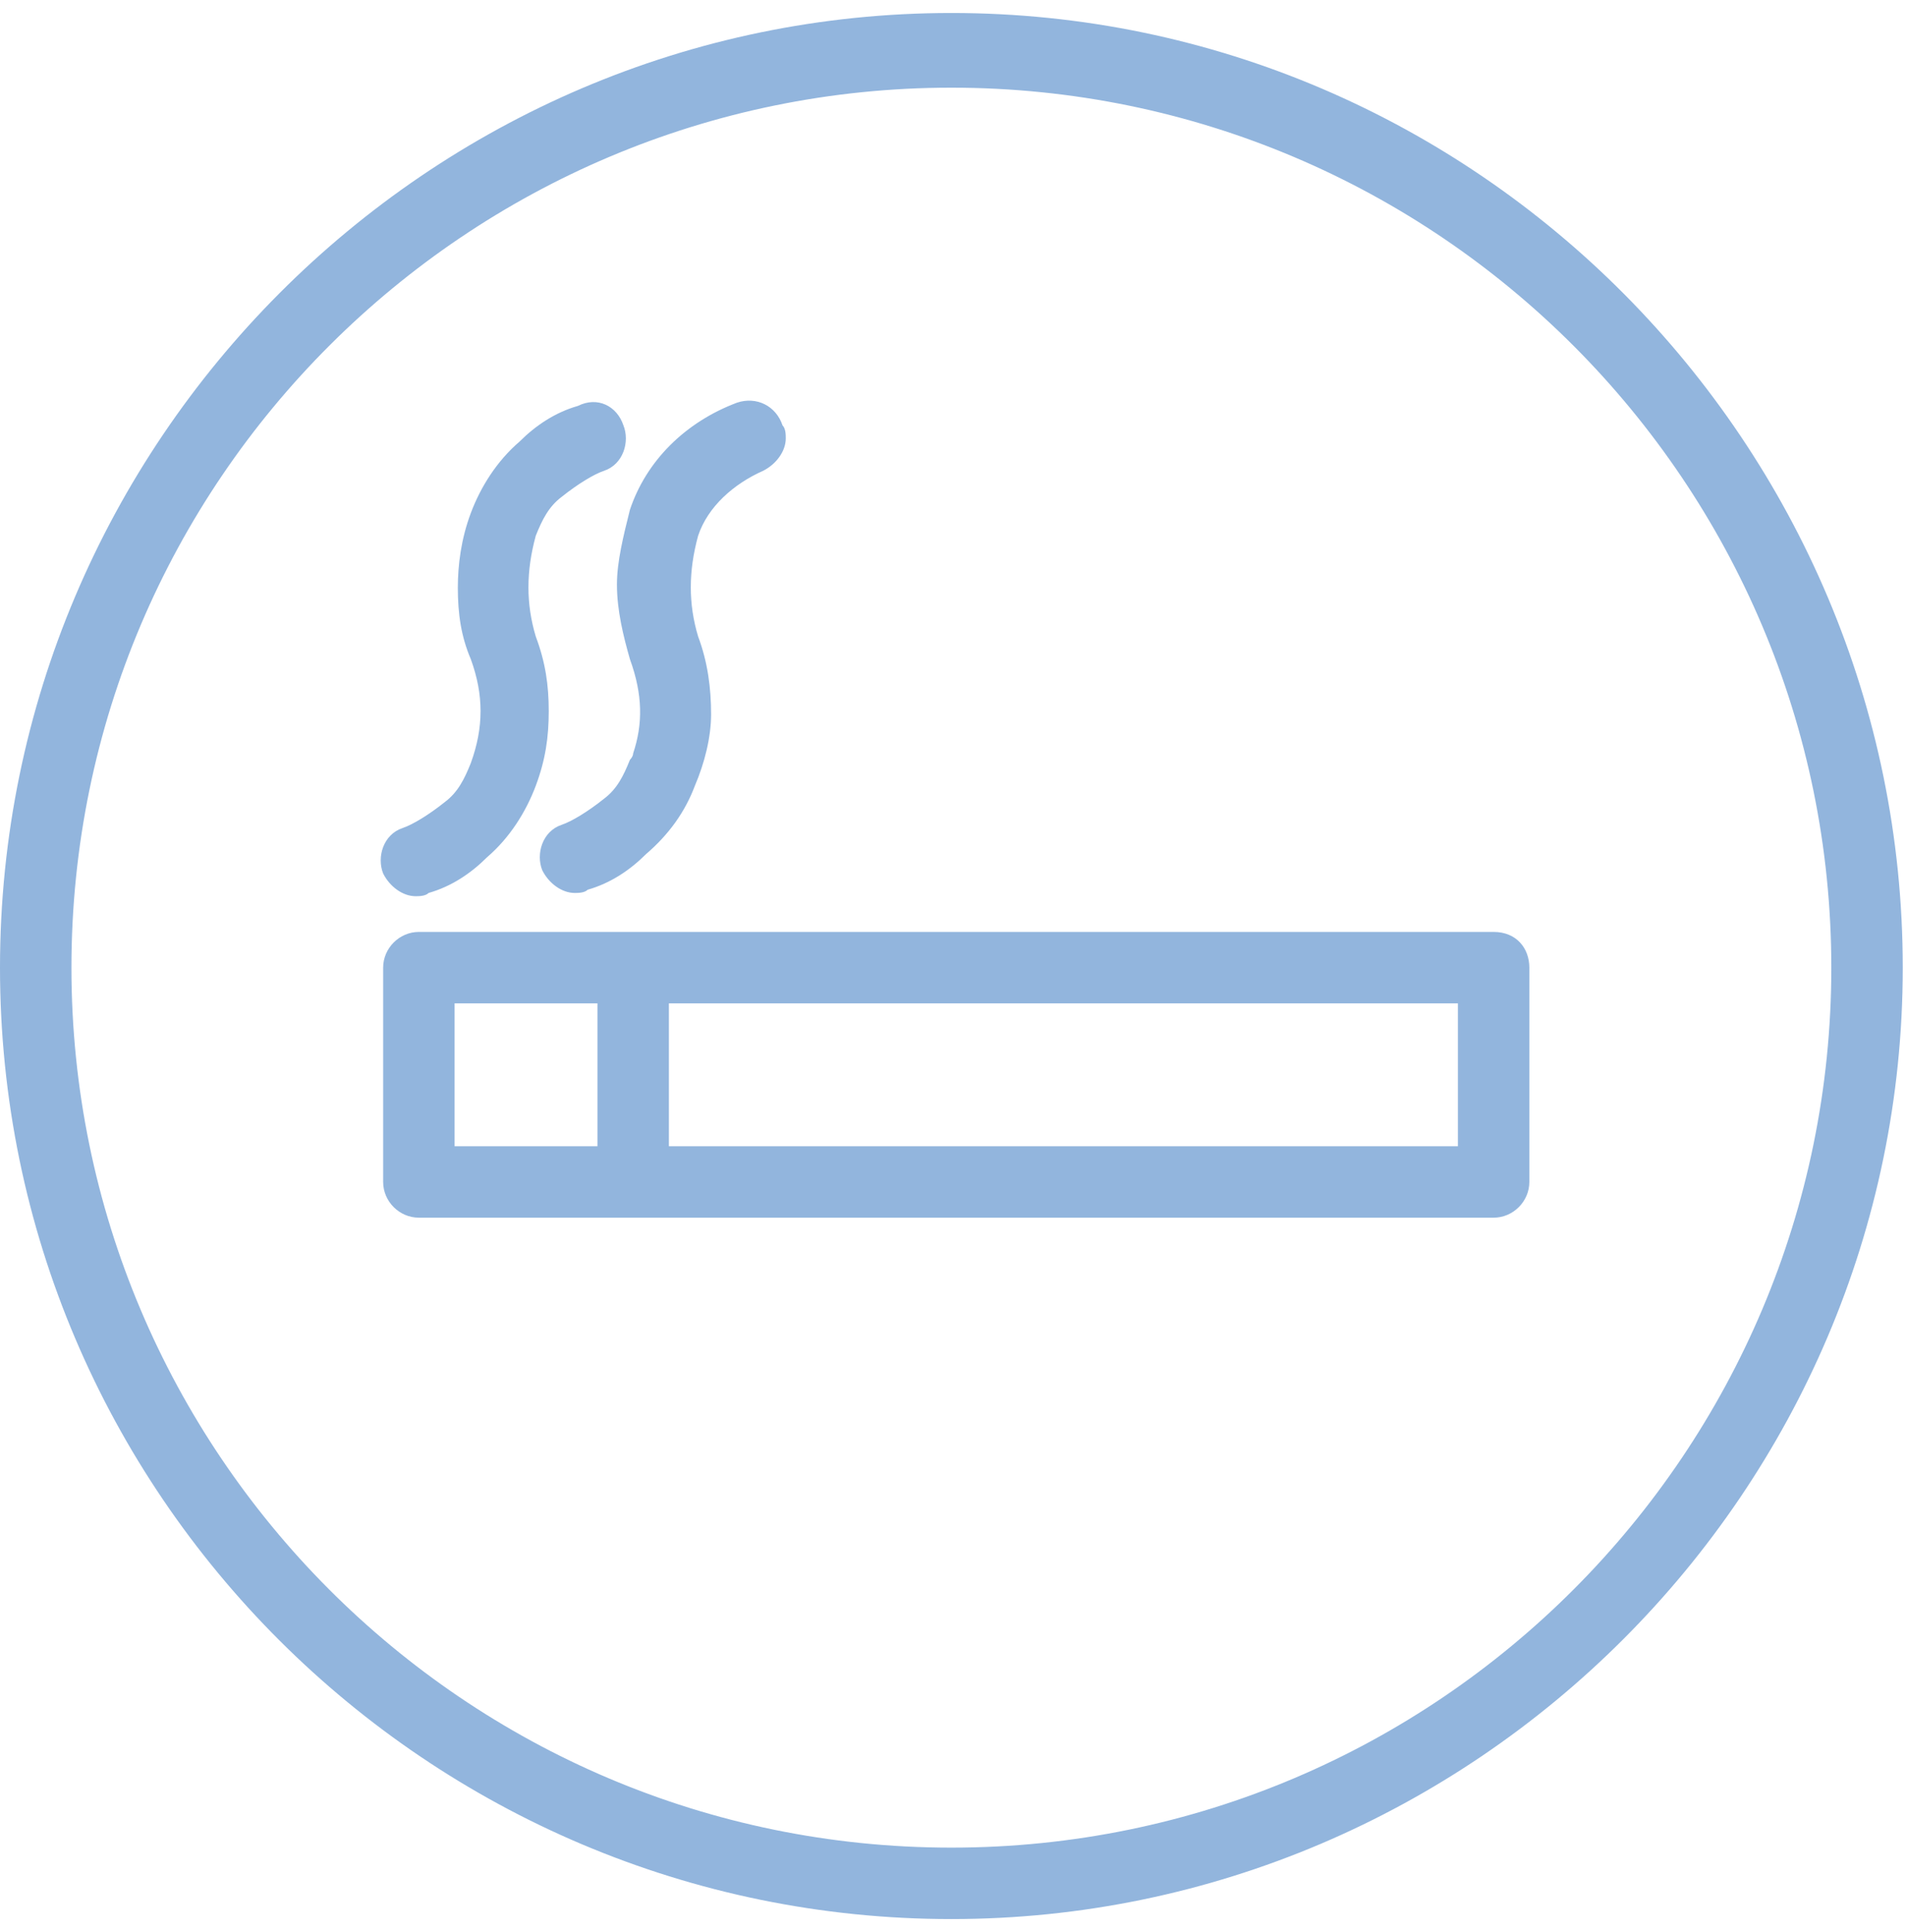 <?xml version="1.0" encoding="UTF-8"?>
<svg xmlns="http://www.w3.org/2000/svg" xmlns:xlink="http://www.w3.org/1999/xlink" version="1.1" id="Calque_1" x="0px" y="0px" viewBox="0 0 58.7 59.5" style="enable-background:new 0 0 58.7 59.5;" xml:space="preserve">
<style type="text/css">
	.st0{fill:#92B5DD;}
</style>
<path class="st0" d="M12.8,27.6c0.1,0,0.3,0,0.4-0.1c0.7-0.2,1.3-0.6,1.8-1.1c0.7-0.6,1.2-1.4,1.5-2.2c0.3-0.8,0.4-1.5,0.4-2.3  c0-0.8-0.1-1.5-0.4-2.3c0,0,0,0,0,0c-0.3-1-0.3-2,0-3.1c0.2-0.5,0.4-0.9,0.8-1.2c0.5-0.4,1-0.7,1.3-0.8c0.6-0.2,0.8-0.9,0.6-1.4  c-0.2-0.6-0.8-0.9-1.4-0.6c-0.7,0.2-1.3,0.6-1.8,1.1c-0.7,0.6-1.2,1.4-1.5,2.2c-0.3,0.8-0.4,1.6-0.4,2.3c0,0.8,0.1,1.5,0.4,2.2  c0.4,1.1,0.4,2.1,0,3.2c-0.2,0.5-0.4,0.9-0.8,1.2c-0.5,0.4-1,0.7-1.3,0.8c-0.6,0.2-0.8,0.9-0.6,1.4C12,27.3,12.4,27.6,12.8,27.6z   M19.4,20.3c0.4,1.1,0.4,2,0.1,2.9c0,0.1-0.1,0.2-0.1,0.2c-0.2,0.5-0.4,0.9-0.8,1.2c-0.5,0.4-1,0.7-1.3,0.8  c-0.6,0.2-0.8,0.9-0.6,1.4c0.2,0.4,0.6,0.7,1,0.7c0.1,0,0.3,0,0.4-0.1c0.7-0.2,1.3-0.6,1.8-1.1c0.7-0.6,1.2-1.3,1.5-2.1  c0.3-0.7,0.5-1.5,0.5-2.2c0-0.8-0.1-1.6-0.4-2.4c0,0,0,0,0,0c-0.3-1-0.3-2,0-3.1c0.3-0.9,1.1-1.6,2-2c0.4-0.2,0.7-0.6,0.7-1  c0-0.1,0-0.3-0.1-0.4c-0.2-0.6-0.8-0.9-1.4-0.7c-1.6,0.6-2.8,1.8-3.3,3.3C19.2,16.5,19,17.3,19,18C19,18.8,19.2,19.6,19.4,20.3z   M29.3,0.4C13.2,0.4,0,13.6,0,29.8s13.2,29.3,29.3,29.3s29.3-13.2,29.3-29.3S45.5,0.4,29.3,0.4z M29.3,56.9  c-15,0-27.1-12.2-27.1-27.1c0-15,12.2-27.1,27.1-27.1c15,0,27.1,12.2,27.1,27.1C56.4,44.7,44.3,56.9,29.3,56.9z M46,28.7H19.5h-6.6  c-0.6,0-1.1,0.5-1.1,1.1v6.6c0,0.6,0.5,1.1,1.1,1.1h6.6H46c0.6,0,1.1-0.5,1.1-1.1v-6.6C47.1,29.2,46.7,28.7,46,28.7z M18.4,35.3  h-4.4v-4.4h4.4V35.3z M44.9,35.3H20.6v-4.4h24.3V35.3z"></path>
</svg>

